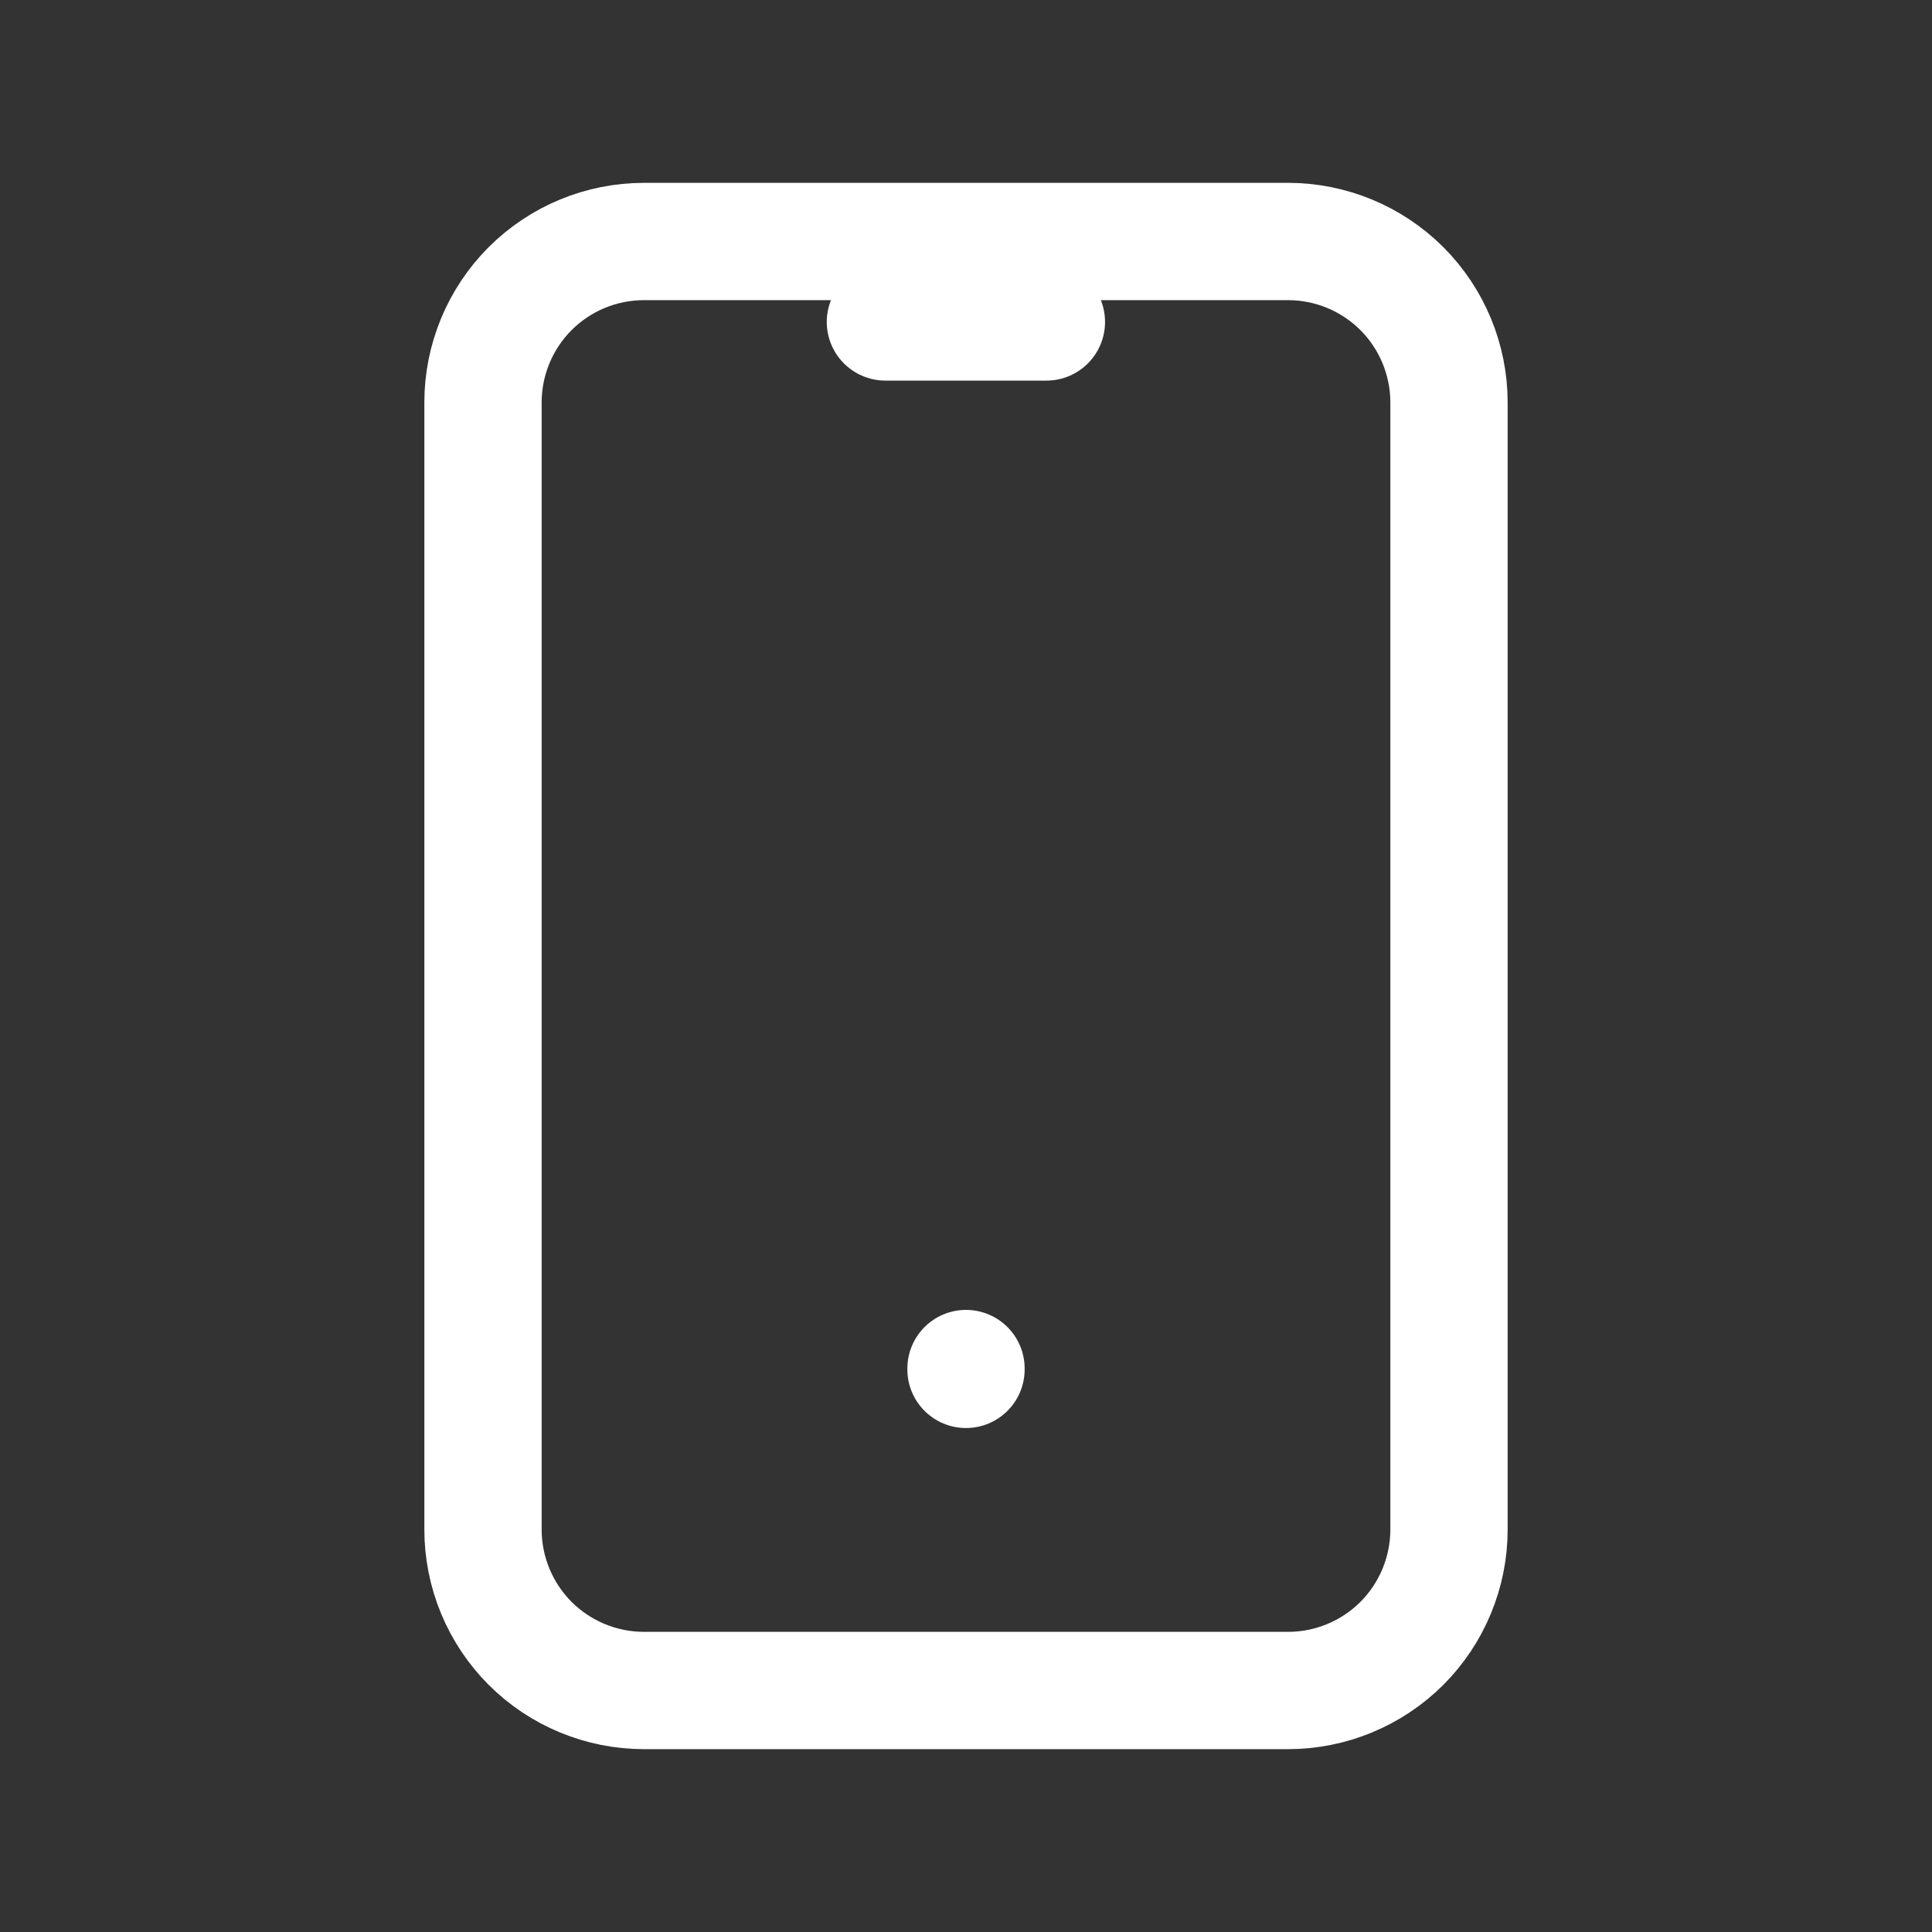 <svg width="28" height="28" viewBox="0 0 28 28" fill="none" xmlns="http://www.w3.org/2000/svg">
<rect x="0" y="0" width="28" height="28" fill="#333333" stroke="none"/>
<g clip-path="url(#clip0_2780_306)">
<path d="M7 5.833C7 5.214 7.246 4.621 7.683 4.183C8.121 3.746 8.714 3.5 9.333 3.5H18.667C19.285 3.5 19.879 3.746 20.317 4.183C20.754 4.621 21 5.214 21 5.833V22.167C21 22.785 20.754 23.379 20.317 23.817C19.879 24.254 19.285 24.5 18.667 24.5H9.333C8.714 24.5 8.121 24.254 7.683 23.817C7.246 23.379 7 22.785 7 22.167V5.833Z" stroke="white" stroke-width="1.7" stroke-linecap="round" stroke-linejoin="round"/>
<path d="M12.832 4.666H15.165" stroke="white" stroke-width="1.7" stroke-linecap="round" stroke-linejoin="round"/>
<path d="M14 19.834V19.846" stroke="white" stroke-width="1.7" stroke-linecap="round" stroke-linejoin="round"/>
</g>
<defs>
<clipPath id="clip0_2780_306">
<rect width="28" height="28" fill="white"/>
</clipPath>
</defs>
</svg>
